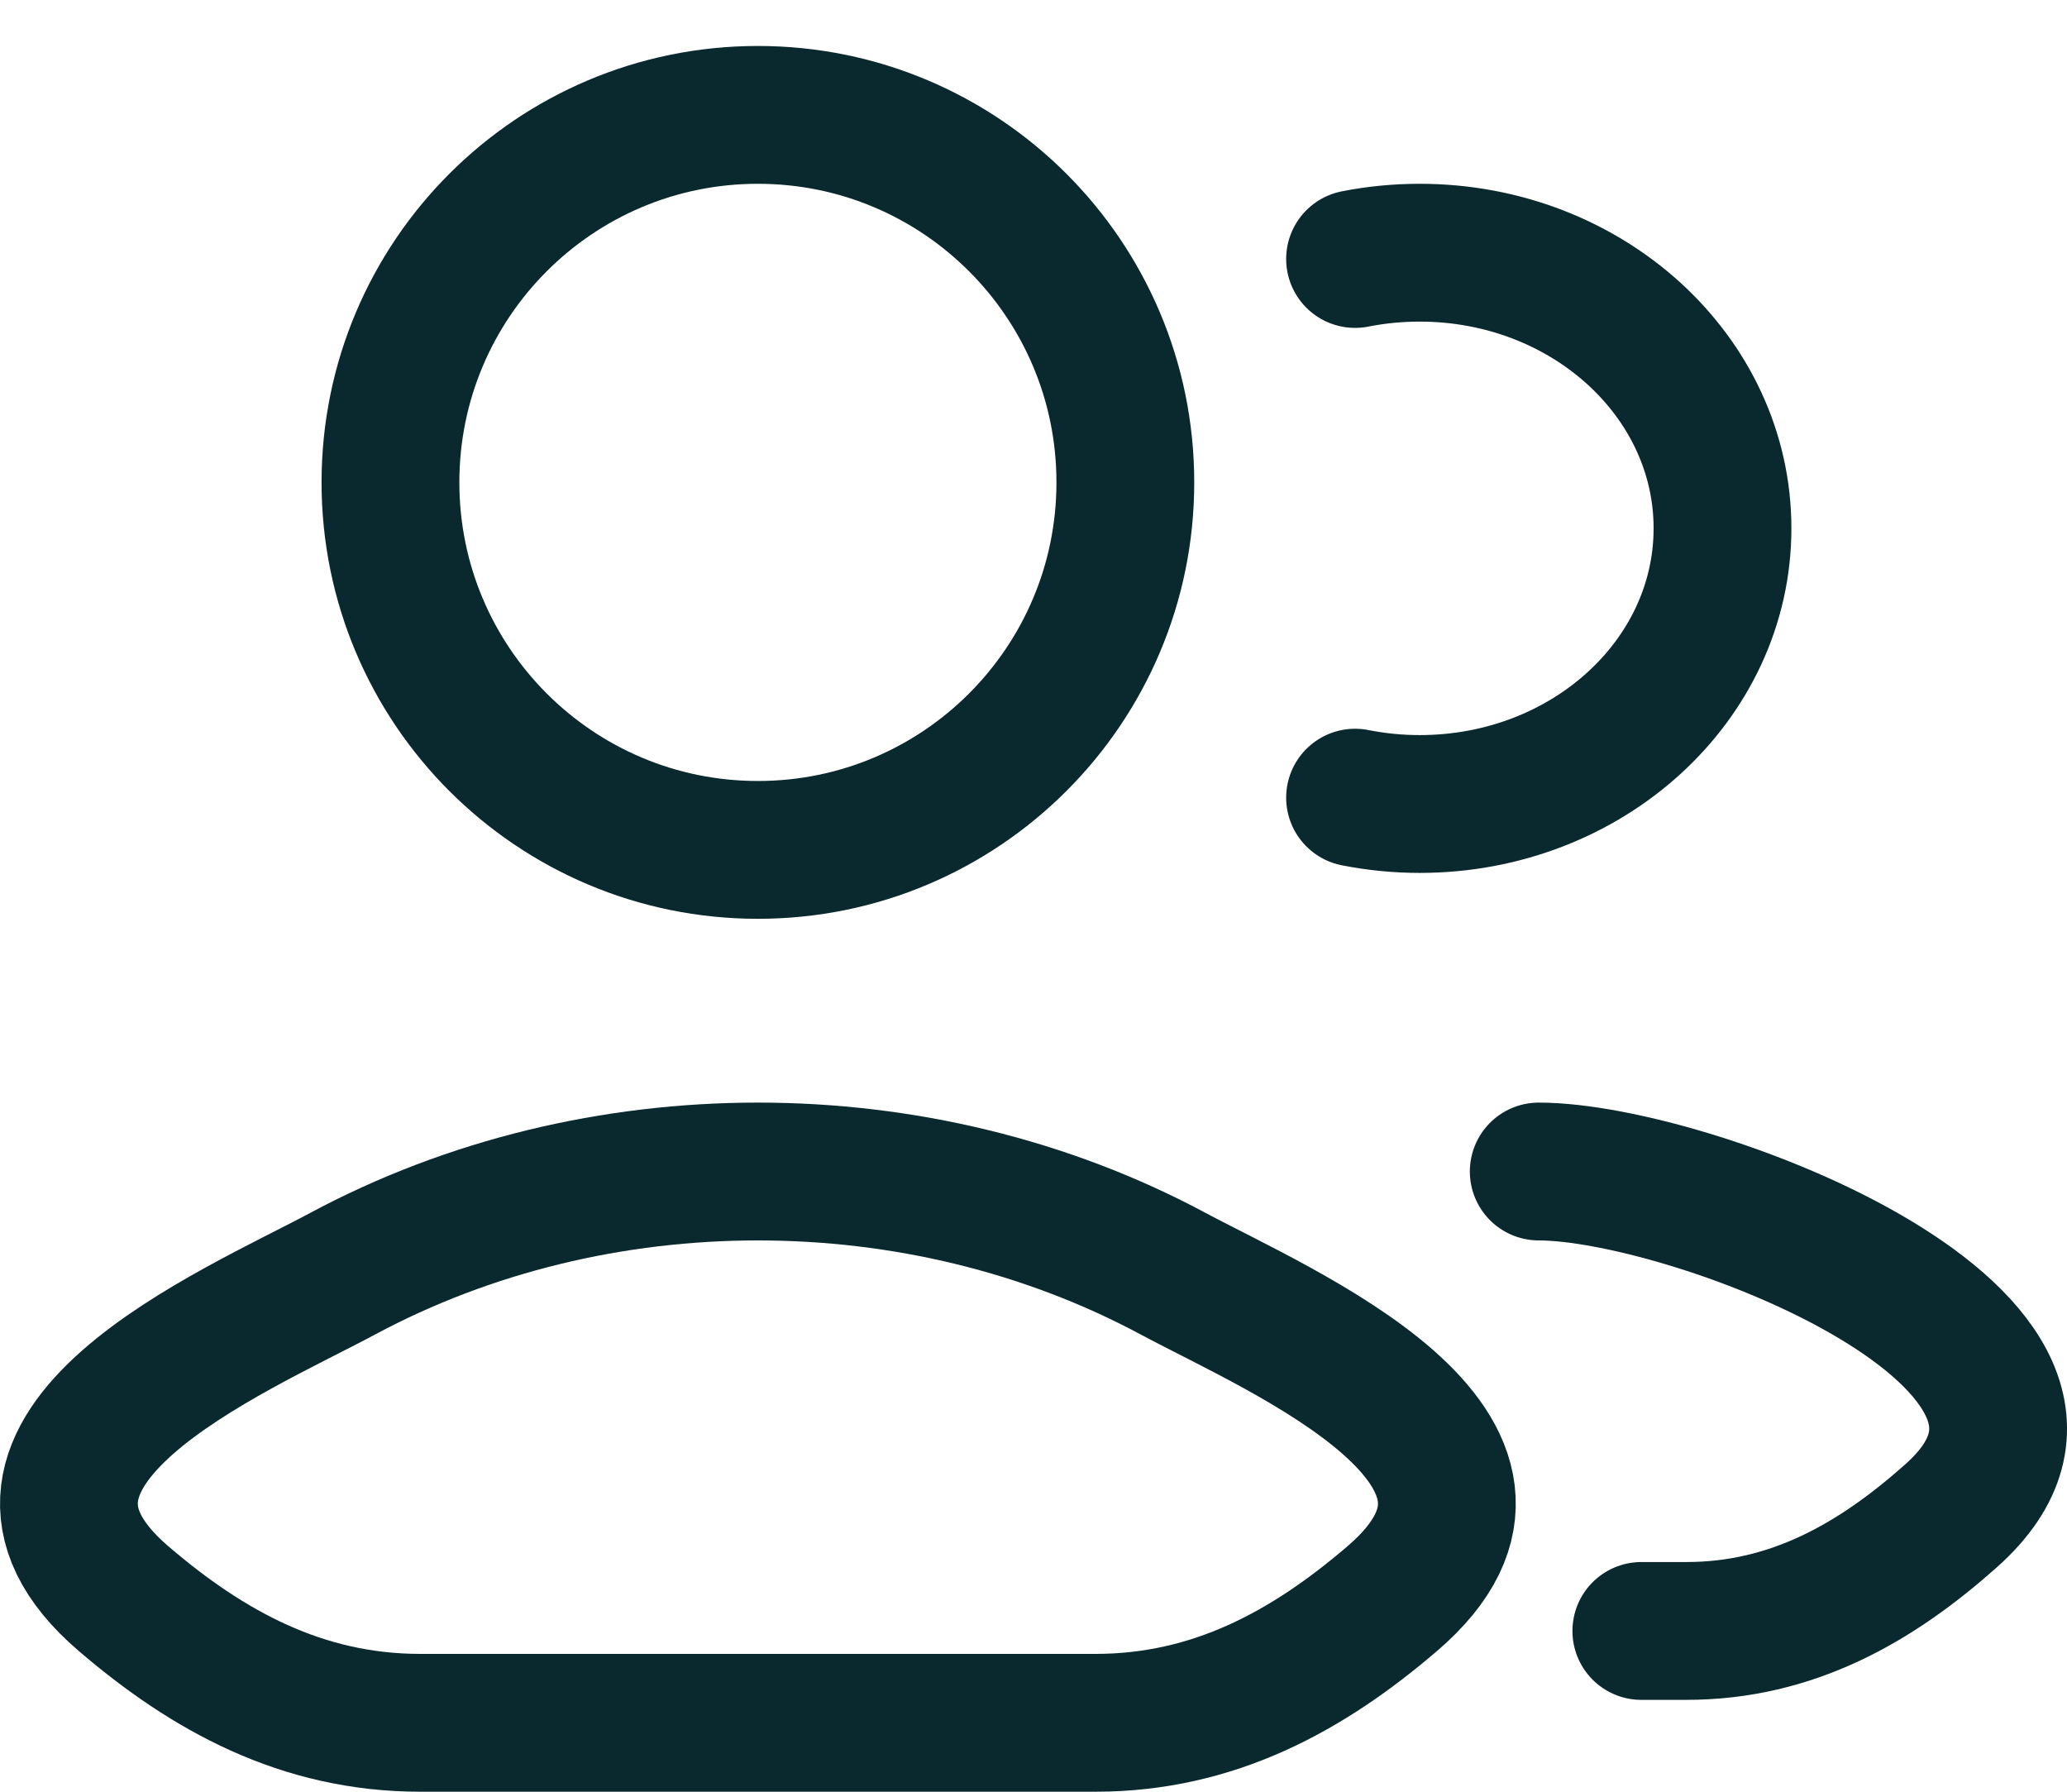 <svg xmlns="http://www.w3.org/2000/svg" width="30" height="26" viewBox="0 0 30 26" fill="none"><path d="M23.822 23.667H24.475C26.008 23.667 27.228 22.968 28.323 21.991C31.104 19.51 24.566 17 22.333 17M19.667 3.758C19.97 3.698 20.284 3.667 20.606 3.667C23.033 3.667 25 5.458 25 7.667C25 9.876 23.033 11.667 20.606 11.667C20.284 11.667 19.97 11.635 19.667 11.575" stroke="#0A292E" stroke-width="2" stroke-linecap="round"></path><path d="M4.975 18.482C3.403 19.324 -0.718 21.044 1.792 23.197C3.018 24.248 4.384 25 6.101 25H15.899C17.616 25 18.982 24.248 20.208 23.197C22.718 21.044 18.597 19.324 17.025 18.482C13.339 16.506 8.661 16.506 4.975 18.482Z" stroke="#0A292E" stroke-width="2"></path><path d="M16.333 7C16.333 9.946 13.945 12.333 11 12.333C8.054 12.333 5.667 9.946 5.667 7C5.667 4.054 8.054 1.667 11 1.667C13.945 1.667 16.333 4.054 16.333 7Z" stroke="#0A292E" stroke-width="2"></path></svg>